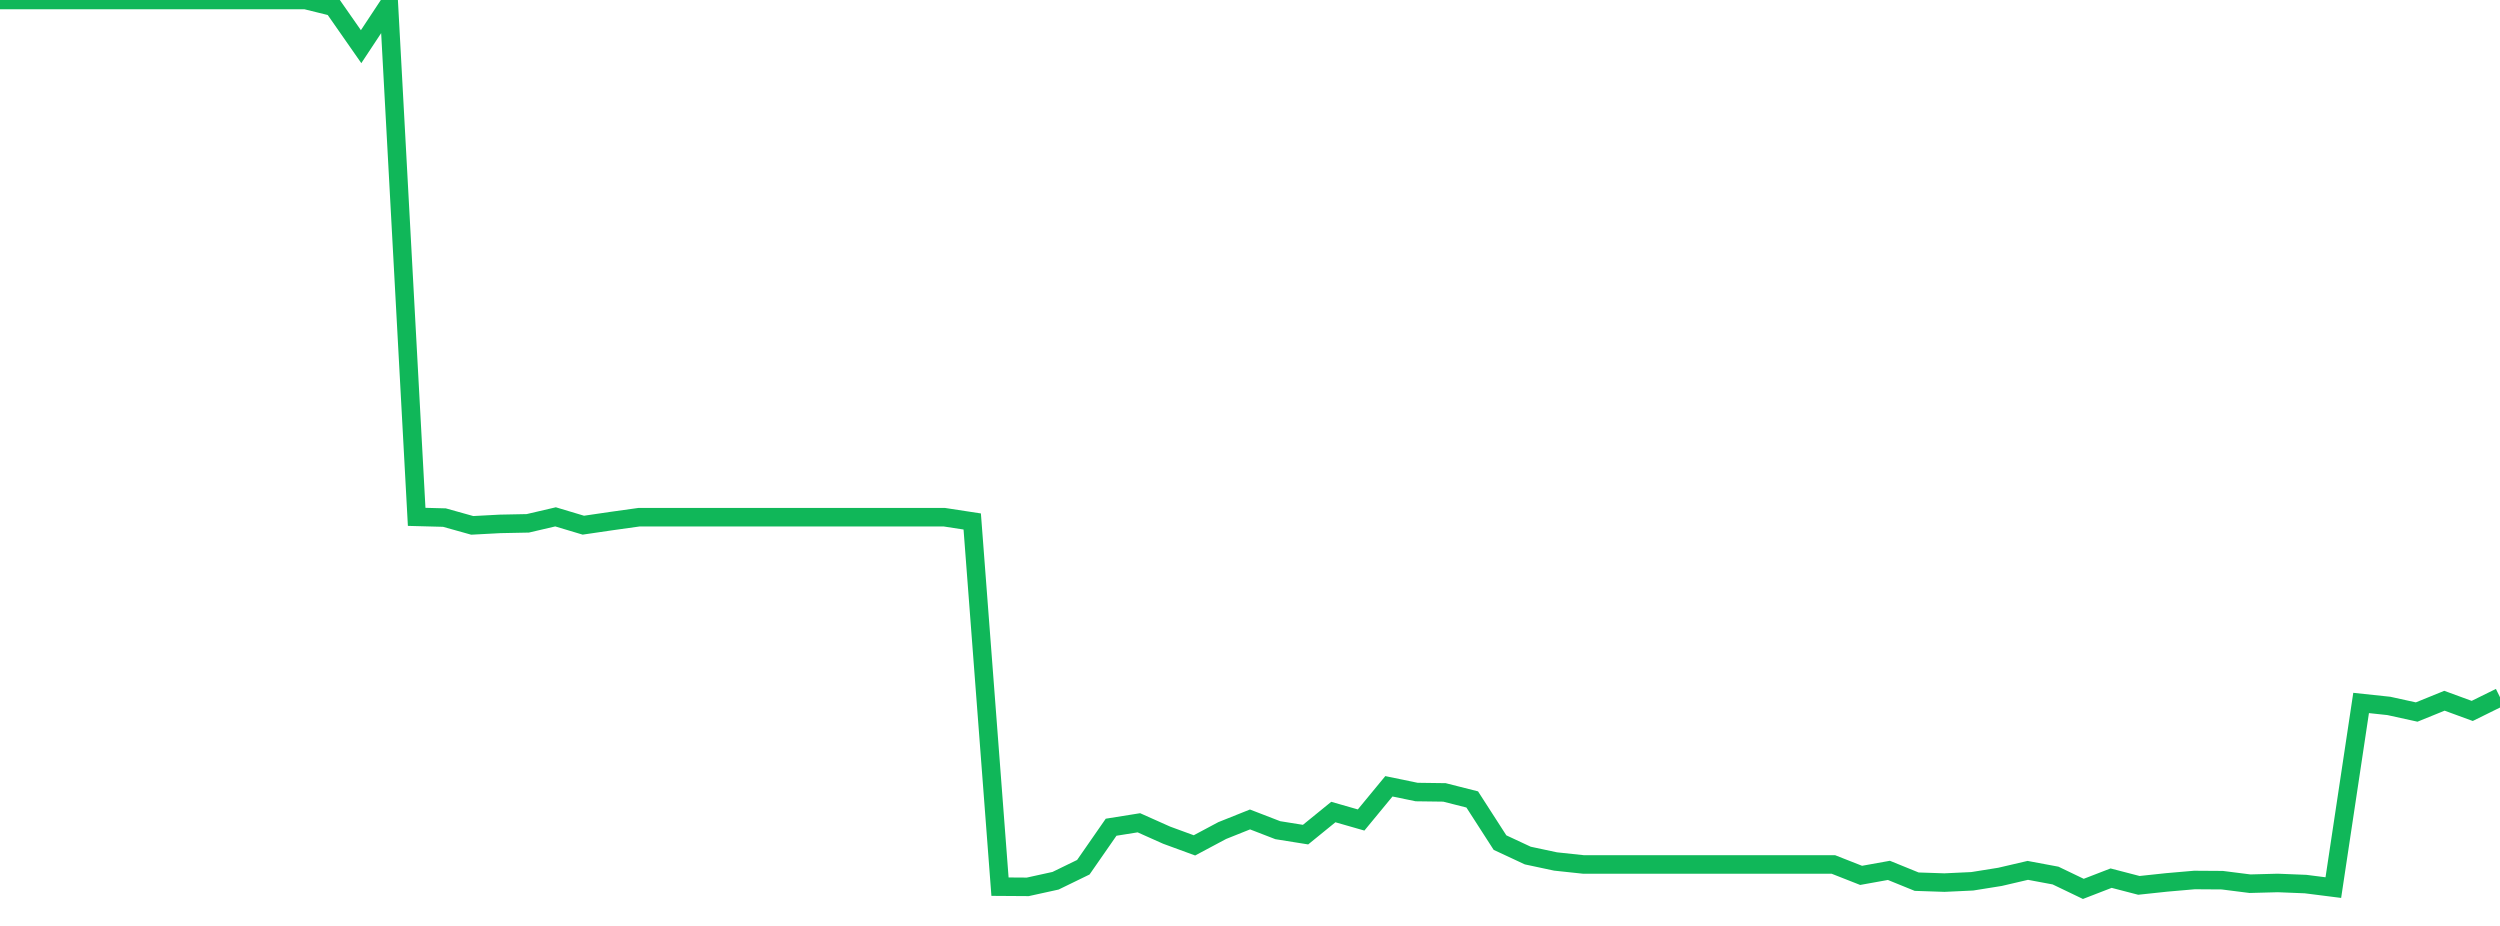 <?xml version="1.0" standalone="no"?>
<!DOCTYPE svg PUBLIC "-//W3C//DTD SVG 1.1//EN" "http://www.w3.org/Graphics/SVG/1.1/DTD/svg11.dtd">
<svg width="135" height="50" viewBox="0 0 135 50" preserveAspectRatio="none" class="sparkline" xmlns="http://www.w3.org/2000/svg"
xmlns:xlink="http://www.w3.org/1999/xlink"><path  class="sparkline--line" d="M 0 0 L 0 0 L 1.5 0 L 3 0 L 4.5 0 L 6 0 L 7.5 0 L 9 0 L 10.5 0 L 12 0 L 13.5 0 L 15 0 L 16.5 0 L 18 0.37 L 19.5 2.52 L 21 0.25 L 22.5 27.91 L 24 27.95 L 25.5 28.37 L 27 28.29 L 28.5 28.26 L 30 27.91 L 31.5 28.36 L 33 28.14 L 34.5 27.93 L 36 27.93 L 37.5 27.93 L 39 27.93 L 40.5 27.93 L 42 27.93 L 43.5 27.93 L 45 27.93 L 46.5 27.93 L 48 27.93 L 49.5 27.93 L 51 27.93 L 52.5 28.16 L 54 47.88 L 55.5 47.89 L 57 47.56 L 58.5 46.83 L 60 44.67 L 61.5 44.43 L 63 45.1 L 64.5 45.65 L 66 44.85 L 67.5 44.25 L 69 44.83 L 70.5 45.07 L 72 43.85 L 73.5 44.28 L 75 42.46 L 76.5 42.77 L 78 42.79 L 79.5 43.17 L 81 45.5 L 82.5 46.2 L 84 46.52 L 85.5 46.68 L 87 46.68 L 88.5 46.68 L 90 46.68 L 91.5 46.68 L 93 46.68 L 94.5 46.68 L 96 46.68 L 97.5 46.68 L 99 46.68 L 100.5 47.27 L 102 47 L 103.5 47.61 L 105 47.66 L 106.5 47.59 L 108 47.35 L 109.5 47 L 111 47.28 L 112.5 48 L 114 47.42 L 115.5 47.81 L 117 47.65 L 118.5 47.52 L 120 47.53 L 121.5 47.72 L 123 47.68 L 124.5 47.74 L 126 47.93 L 127.5 37.96 L 129 38.12 L 130.5 38.45 L 132 37.84 L 133.5 38.39 L 135 37.65" fill="none" stroke-width="1" stroke="#10b759"></path></svg>